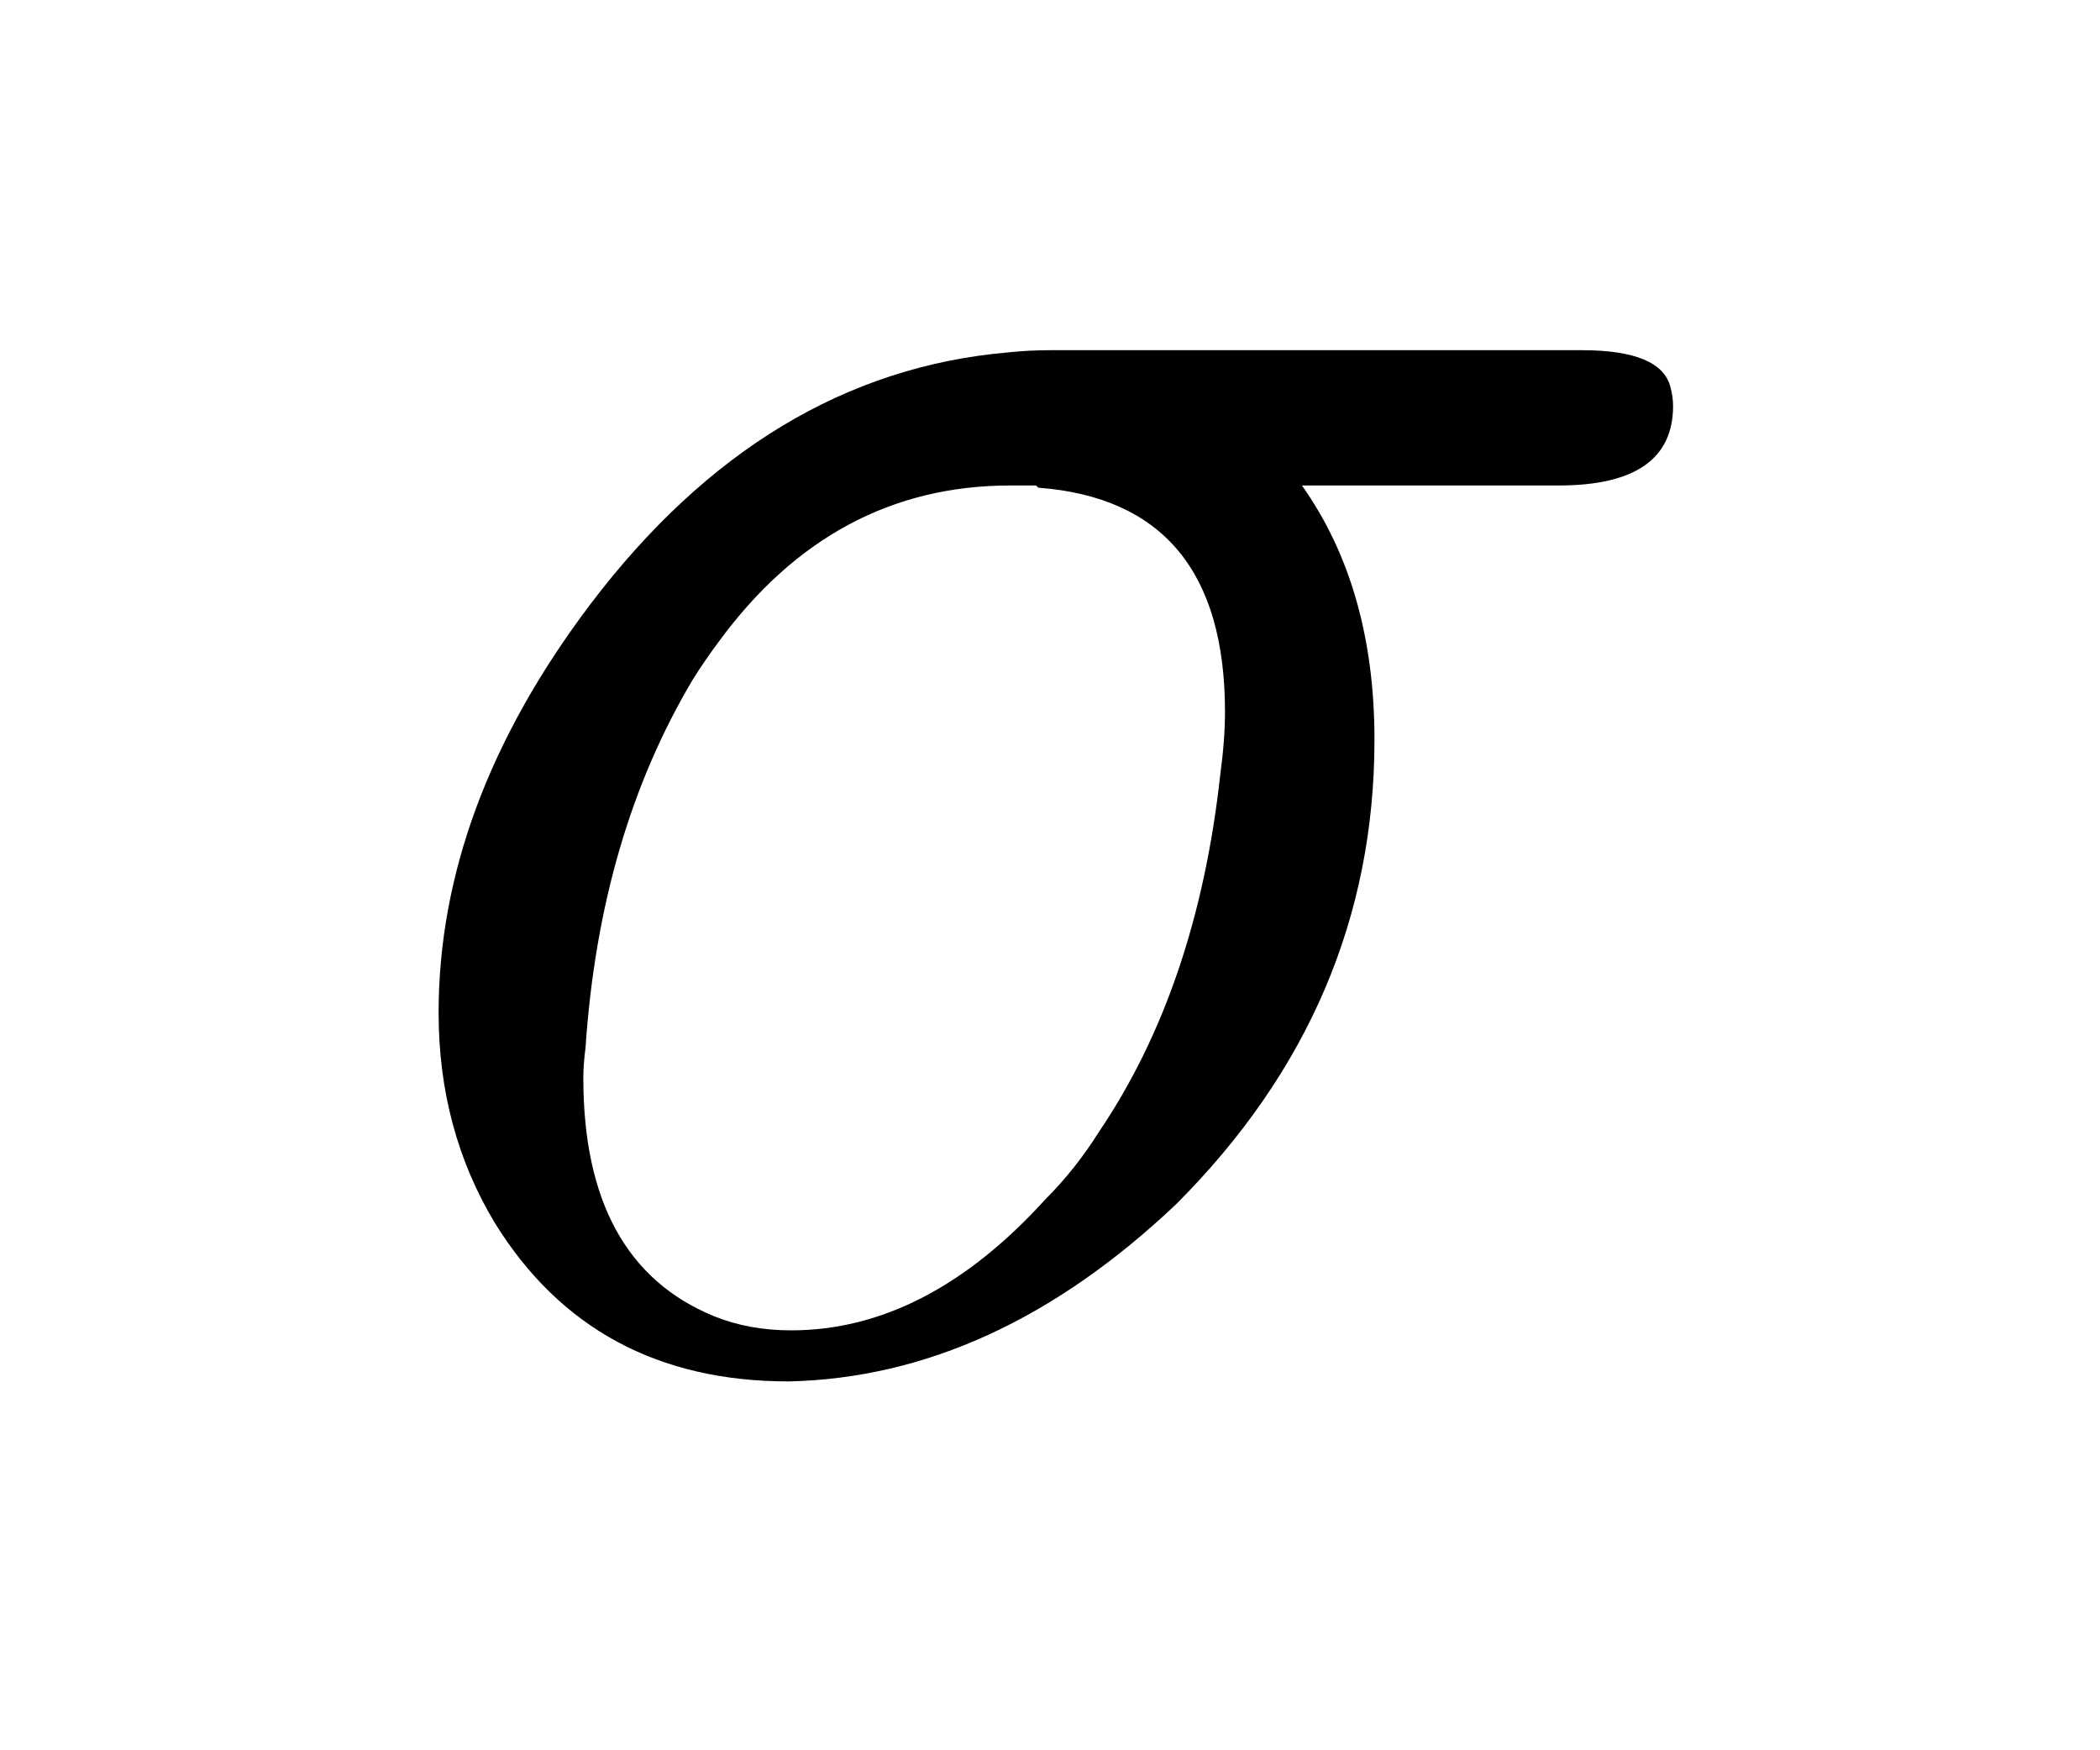 <?xml version="1.0" encoding="UTF-8"?><!--
<!DOCTYPE svg PUBLIC '-//W3C//DTD SVG 1.0//EN'
          'http://www.w3.org/TR/2001/REC-SVG-20010904/DTD/svg10.dtd'>
--><svg height="15" style="color-interpolation:auto; color-rendering:auto; fill:black; fill-opacity:1; font-family:'Dialog'; font-size:12px; font-style:normal; font-weight:normal; image-rendering:auto; shape-rendering:auto; stroke:black; stroke-dasharray:none; stroke-dashoffset:0; stroke-linecap:square; stroke-linejoin:miter; stroke-miterlimit:10; stroke-opacity:1; stroke-width:1; text-rendering:auto;" width="18" xmlns="http://www.w3.org/2000/svg" xmlns:xlink="http://www.w3.org/1999/xlink"
><!--Generated by the Batik Graphics2D SVG Generator--><defs id="genericDefs"
  /><g
  ><g style="fill:rgb(255,255,255); fill-opacity:0; stroke:rgb(255,255,255); stroke-opacity:0;"
    ><rect height="15" style="stroke:none;" width="18" x="0" y="0"
    /></g
    ><g style="color-interpolation:linearRGB; color-rendering:optimizeQuality; font-family:'jlm_cmmi10'; font-size:100px; image-rendering:optimizeQuality; text-rendering:geometricPrecision;" transform="scale(20,20) translate(0.15,0.581) scale(0.01,0.01)"
    ><path d="M51.797 -37.297 L40.797 -37.297 Q43.906 -32.906 43.906 -26.406 Q43.906 -15 35.406 -6.5 Q27.594 0.906 18.797 1.094 Q10.406 1.094 6.203 -5.703 Q3.797 -9.703 3.797 -14.703 Q3.797 -23.594 10.297 -32.203 Q17.797 -42.094 28.203 -43 Q29.094 -43.094 30 -43.094 L52.797 -43.094 Q56.203 -43.094 56.594 -41.5 L56.594 -41.5 Q56.703 -41.094 56.703 -40.703 Q56.703 -37.297 51.797 -37.297 ZM18.906 -1.094 Q24.703 -1.094 29.797 -6.703 Q31.094 -8 32.094 -9.594 Q36.297 -15.797 37.297 -24.906 Q37.5 -26.406 37.5 -27.594 Q37.5 -36.594 29.5 -37.203 L29.406 -37.297 L28.297 -37.297 Q20.703 -37.297 15.797 -30.594 Q15.203 -29.797 14.703 -29 Q10.703 -22.297 10.094 -13.203 Q10 -12.5 10 -11.906 Q10 -4 15.594 -1.703 Q17.094 -1.094 18.906 -1.094 Z" style="stroke:none;"
    /></g
  ></g
></svg
>
